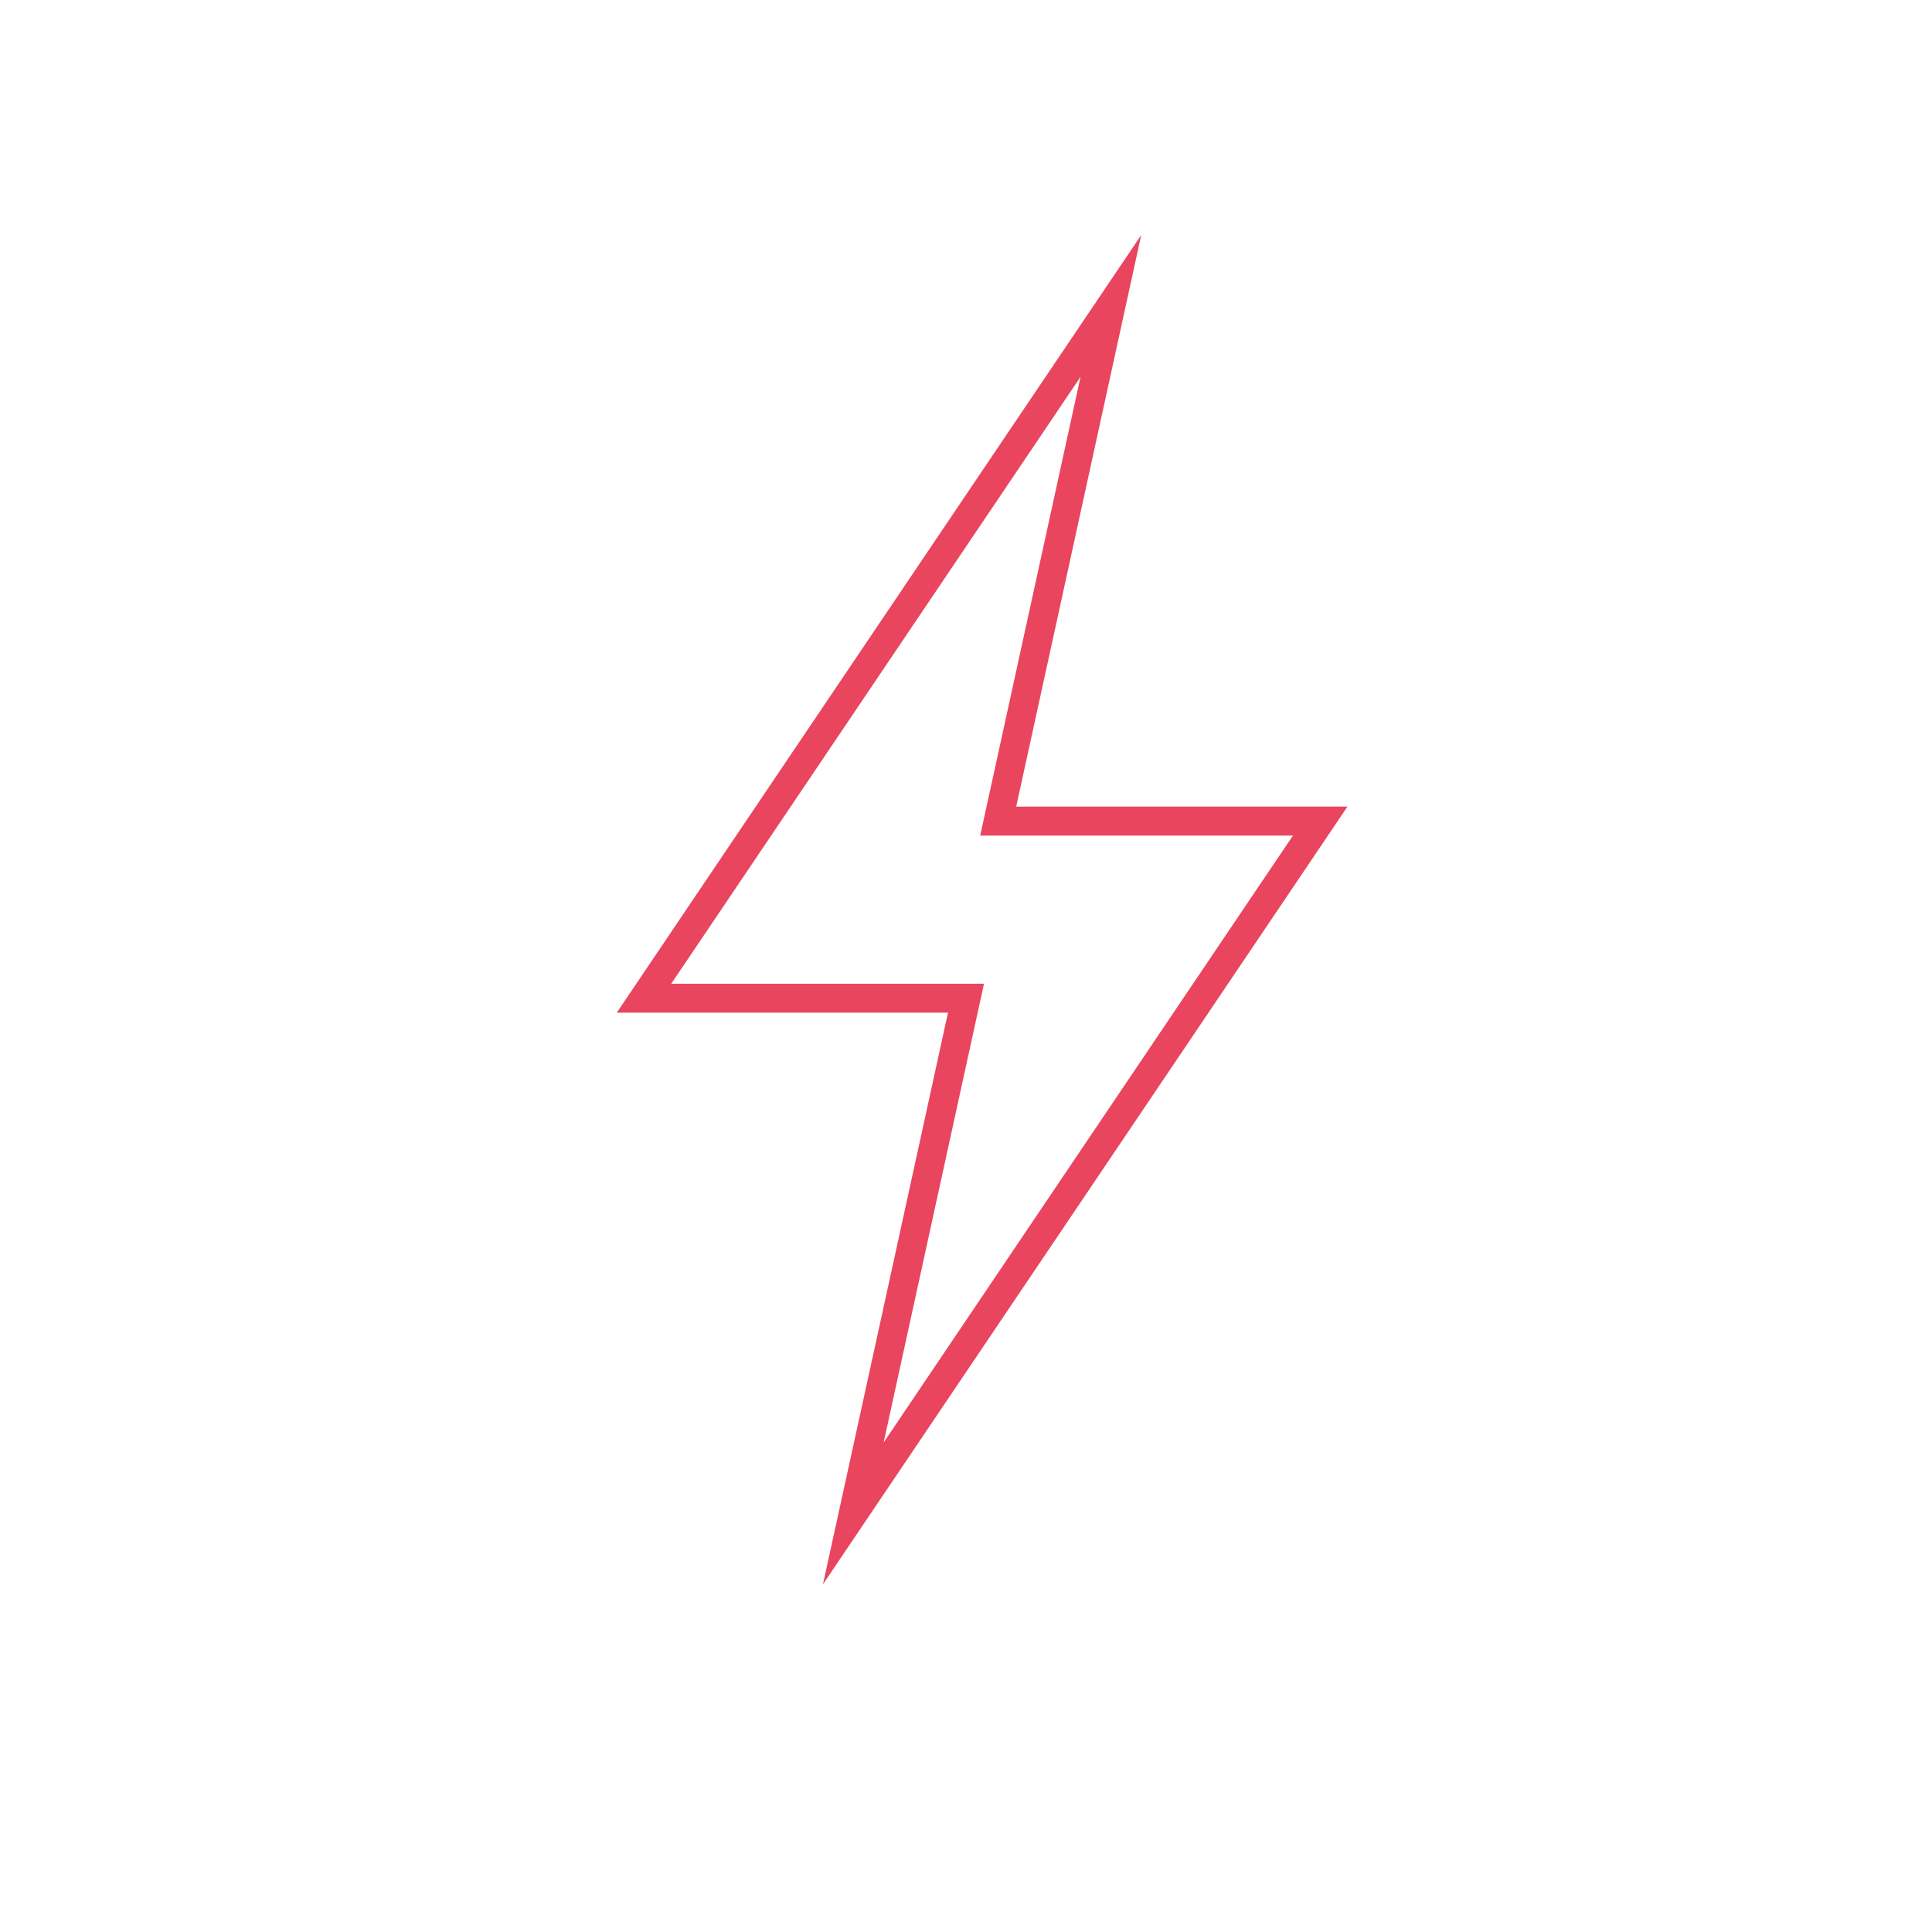 <?xml version="1.0" encoding="UTF-8"?>
<svg id="Ebene_2" data-name="Ebene 2" xmlns="http://www.w3.org/2000/svg" viewBox="0 0 600 600">
  <defs>
    <style>
      .cls-1 {
        fill: none;
        stroke: #e9455e;
        stroke-miterlimit: 10;
        stroke-width: 9px;
      }
    </style>
  </defs>
  <polygon class="cls-1" points="410 255 310 255 345 95 200 310 300 310 265 470 410 255"/>
</svg>